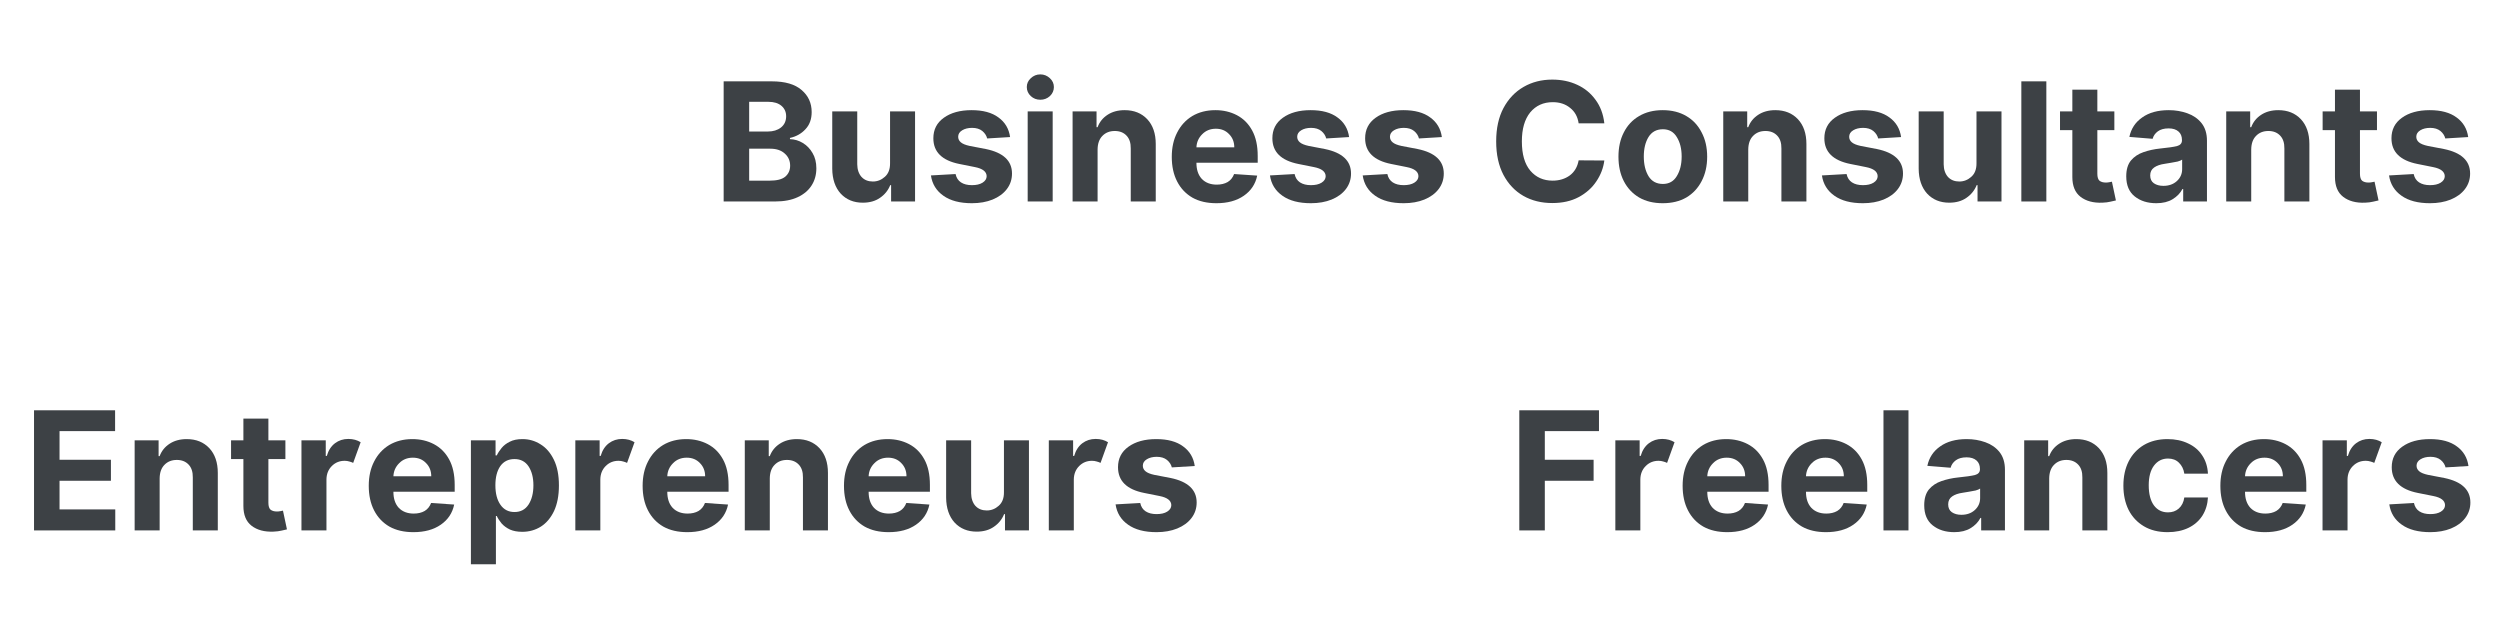 <svg xmlns="http://www.w3.org/2000/svg" xmlns:xlink="http://www.w3.org/1999/xlink" width="300" zoomAndPan="magnify" viewBox="0 0 224.88 56.25" height="75" preserveAspectRatio="xMidYMid meet" version="1.0"><defs><g/></defs><g fill="#3d4145" fill-opacity="1"><g transform="translate(2.098, 18.133)"><g/></g></g><g fill="#3d4145" fill-opacity="1"><g transform="translate(5.544, 18.133)"><g/></g></g><g fill="#3d4145" fill-opacity="1"><g transform="translate(8.99, 18.133)"><g/></g></g><g fill="#3d4145" fill-opacity="1"><g transform="translate(12.436, 18.133)"><g/></g></g><g fill="#3d4145" fill-opacity="1"><g transform="translate(15.882, 18.133)"><g/></g></g><g fill="#3d4145" fill-opacity="1"><g transform="translate(19.328, 18.133)"><g/></g></g><g fill="#3d4145" fill-opacity="1"><g transform="translate(22.774, 18.133)"><g/></g></g><g fill="#3d4145" fill-opacity="1"><g transform="translate(26.22, 18.133)"><g/></g></g><g fill="#3d4145" fill-opacity="1"><g transform="translate(29.666, 18.133)"><g/></g></g><g fill="#3d4145" fill-opacity="1"><g transform="translate(33.112, 18.133)"><g/></g></g><g fill="#3d4145" fill-opacity="1"><g transform="translate(36.557, 18.133)"><g/></g></g><g fill="#3d4145" fill-opacity="1"><g transform="translate(40.003, 18.133)"><g/></g></g><g fill="#3d4145" fill-opacity="1"><g transform="translate(43.449, 18.133)"><g/></g></g><g fill="#3d4145" fill-opacity="1"><g transform="translate(46.895, 18.133)"><g/></g></g><g fill="#3d4145" fill-opacity="1"><g transform="translate(50.341, 18.133)"><g/></g></g><g fill="#3d4145" fill-opacity="1"><g transform="translate(53.787, 18.133)"><g/></g></g><g fill="#3d4145" fill-opacity="1"><g transform="translate(57.233, 18.133)"><g/></g></g><g fill="#3d4145" fill-opacity="1"><g transform="translate(60.679, 18.133)"><g/></g></g><g fill="#3d4145" fill-opacity="1"><g transform="translate(64.131, 18.133)"><g><path d="M 0.938 0 L 0.938 -10.812 L 5.266 -10.812 C 6.461 -10.812 7.359 -10.551 7.953 -10.031 C 8.555 -9.52 8.859 -8.859 8.859 -8.047 C 8.859 -7.41 8.672 -6.895 8.297 -6.5 C 7.93 -6.102 7.469 -5.844 6.906 -5.719 L 6.906 -5.609 C 7.32 -5.598 7.707 -5.484 8.062 -5.266 C 8.426 -5.047 8.719 -4.742 8.938 -4.359 C 9.164 -3.984 9.281 -3.523 9.281 -2.984 C 9.281 -2.41 9.141 -1.898 8.859 -1.453 C 8.578 -1.004 8.16 -0.648 7.609 -0.391 C 7.055 -0.129 6.375 0 5.562 0 Z M 3.234 -1.875 L 5.094 -1.875 C 5.727 -1.875 6.191 -1.992 6.484 -2.234 C 6.773 -2.484 6.922 -2.812 6.922 -3.219 C 6.922 -3.664 6.758 -4.031 6.438 -4.312 C 6.125 -4.602 5.691 -4.75 5.141 -4.75 L 3.234 -4.75 Z M 3.234 -6.297 L 4.922 -6.297 C 5.391 -6.297 5.781 -6.414 6.094 -6.656 C 6.406 -6.906 6.562 -7.242 6.562 -7.672 C 6.562 -8.055 6.422 -8.367 6.141 -8.609 C 5.859 -8.848 5.469 -8.969 4.969 -8.969 L 3.234 -8.969 Z M 3.234 -6.297 "/></g></g></g><g fill="#3d4145" fill-opacity="1"><g transform="translate(73.951, 18.133)"><g><path d="M 6.094 -3.453 L 6.094 -8.109 L 8.344 -8.109 L 8.344 0 L 6.188 0 L 6.188 -1.469 L 6.109 -1.469 C 5.922 -1 5.613 -0.617 5.188 -0.328 C 4.77 -0.035 4.254 0.109 3.641 0.109 C 2.828 0.109 2.164 -0.16 1.656 -0.703 C 1.156 -1.254 0.898 -2.004 0.891 -2.953 L 0.891 -8.109 L 3.141 -8.109 L 3.141 -3.344 C 3.148 -2.863 3.281 -2.484 3.531 -2.203 C 3.789 -1.93 4.129 -1.797 4.547 -1.797 C 4.953 -1.797 5.312 -1.938 5.625 -2.219 C 5.945 -2.5 6.102 -2.91 6.094 -3.453 Z M 6.094 -3.453 "/></g></g></g><g fill="#3d4145" fill-opacity="1"><g transform="translate(83.192, 18.133)"><g><path d="M 7.656 -5.797 L 5.594 -5.672 C 5.531 -5.93 5.383 -6.156 5.156 -6.344 C 4.926 -6.531 4.617 -6.625 4.234 -6.625 C 3.879 -6.625 3.582 -6.551 3.344 -6.406 C 3.102 -6.258 2.984 -6.066 2.984 -5.828 C 2.984 -5.629 3.062 -5.461 3.219 -5.328 C 3.375 -5.191 3.641 -5.082 4.016 -5 L 5.484 -4.719 C 7.047 -4.395 7.828 -3.66 7.828 -2.516 C 7.828 -1.984 7.672 -1.516 7.359 -1.109 C 7.055 -0.711 6.629 -0.398 6.078 -0.172 C 5.535 0.047 4.914 0.156 4.219 0.156 C 3.145 0.156 2.289 -0.066 1.656 -0.516 C 1.02 -0.961 0.645 -1.57 0.531 -2.344 L 2.75 -2.469 C 2.82 -2.133 2.984 -1.883 3.234 -1.719 C 3.492 -1.551 3.82 -1.469 4.219 -1.469 C 4.613 -1.469 4.93 -1.539 5.172 -1.688 C 5.422 -1.844 5.547 -2.039 5.547 -2.281 C 5.535 -2.688 5.188 -2.957 4.5 -3.094 L 3.094 -3.375 C 1.531 -3.688 0.75 -4.457 0.75 -5.688 C 0.75 -6.469 1.062 -7.082 1.688 -7.531 C 2.32 -7.988 3.156 -8.219 4.188 -8.219 C 5.219 -8.219 6.023 -8 6.609 -7.562 C 7.203 -7.133 7.551 -6.547 7.656 -5.797 Z M 7.656 -5.797 "/></g></g></g><g fill="#3d4145" fill-opacity="1"><g transform="translate(91.54, 18.133)"><g><path d="M 0.891 0 L 0.891 -8.109 L 3.141 -8.109 L 3.141 0 Z M 2.031 -9.156 C 1.695 -9.156 1.41 -9.266 1.172 -9.484 C 0.93 -9.711 0.812 -9.984 0.812 -10.297 C 0.812 -10.609 0.93 -10.875 1.172 -11.094 C 1.41 -11.32 1.695 -11.438 2.031 -11.438 C 2.363 -11.438 2.648 -11.32 2.891 -11.094 C 3.129 -10.875 3.25 -10.609 3.25 -10.297 C 3.25 -9.984 3.129 -9.711 2.891 -9.484 C 2.648 -9.266 2.363 -9.156 2.031 -9.156 Z M 2.031 -9.156 "/></g></g></g><g fill="#3d4145" fill-opacity="1"><g transform="translate(95.582, 18.133)"><g><path d="M 3.141 -4.688 L 3.141 0 L 0.891 0 L 0.891 -8.109 L 3.047 -8.109 L 3.047 -6.688 L 3.141 -6.688 C 3.316 -7.156 3.613 -7.523 4.031 -7.797 C 4.457 -8.078 4.973 -8.219 5.578 -8.219 C 6.422 -8.219 7.098 -7.945 7.609 -7.406 C 8.117 -6.863 8.375 -6.117 8.375 -5.172 L 8.375 0 L 6.125 0 L 6.125 -4.766 C 6.133 -5.266 6.008 -5.648 5.75 -5.922 C 5.488 -6.203 5.133 -6.344 4.688 -6.344 C 4.227 -6.344 3.859 -6.195 3.578 -5.906 C 3.297 -5.625 3.148 -5.219 3.141 -4.688 Z M 3.141 -4.688 "/></g></g></g><g fill="#3d4145" fill-opacity="1"><g transform="translate(104.822, 18.133)"><g><path d="M 4.594 0.156 C 3.758 0.156 3.039 -0.008 2.438 -0.344 C 1.844 -0.688 1.383 -1.172 1.062 -1.797 C 0.738 -2.422 0.578 -3.16 0.578 -4.016 C 0.578 -4.848 0.738 -5.578 1.062 -6.203 C 1.383 -6.836 1.836 -7.332 2.422 -7.688 C 3.016 -8.039 3.707 -8.219 4.5 -8.219 C 5.219 -8.219 5.863 -8.066 6.438 -7.766 C 7.02 -7.461 7.477 -7.004 7.812 -6.391 C 8.145 -5.785 8.312 -5.02 8.312 -4.094 L 8.312 -3.484 L 2.797 -3.484 L 2.797 -3.469 C 2.797 -2.863 2.957 -2.383 3.281 -2.031 C 3.613 -1.688 4.062 -1.516 4.625 -1.516 C 5.008 -1.516 5.336 -1.594 5.609 -1.75 C 5.879 -1.914 6.07 -2.156 6.188 -2.469 L 8.266 -2.328 C 8.109 -1.566 7.707 -0.961 7.062 -0.516 C 6.414 -0.066 5.594 0.156 4.594 0.156 Z M 2.797 -4.875 L 6.203 -4.875 C 6.203 -5.352 6.047 -5.75 5.734 -6.062 C 5.43 -6.383 5.035 -6.547 4.547 -6.547 C 4.047 -6.547 3.633 -6.379 3.312 -6.047 C 2.988 -5.723 2.816 -5.332 2.797 -4.875 Z M 2.797 -4.875 "/></g></g></g><g fill="#3d4145" fill-opacity="1"><g transform="translate(113.704, 18.133)"><g><path d="M 7.656 -5.797 L 5.594 -5.672 C 5.531 -5.93 5.383 -6.156 5.156 -6.344 C 4.926 -6.531 4.617 -6.625 4.234 -6.625 C 3.879 -6.625 3.582 -6.551 3.344 -6.406 C 3.102 -6.258 2.984 -6.066 2.984 -5.828 C 2.984 -5.629 3.062 -5.461 3.219 -5.328 C 3.375 -5.191 3.641 -5.082 4.016 -5 L 5.484 -4.719 C 7.047 -4.395 7.828 -3.66 7.828 -2.516 C 7.828 -1.984 7.672 -1.516 7.359 -1.109 C 7.055 -0.711 6.629 -0.398 6.078 -0.172 C 5.535 0.047 4.914 0.156 4.219 0.156 C 3.145 0.156 2.289 -0.066 1.656 -0.516 C 1.02 -0.961 0.645 -1.57 0.531 -2.344 L 2.75 -2.469 C 2.82 -2.133 2.984 -1.883 3.234 -1.719 C 3.492 -1.551 3.82 -1.469 4.219 -1.469 C 4.613 -1.469 4.93 -1.539 5.172 -1.688 C 5.422 -1.844 5.547 -2.039 5.547 -2.281 C 5.535 -2.688 5.188 -2.957 4.5 -3.094 L 3.094 -3.375 C 1.531 -3.688 0.75 -4.457 0.75 -5.688 C 0.75 -6.469 1.062 -7.082 1.688 -7.531 C 2.32 -7.988 3.156 -8.219 4.188 -8.219 C 5.219 -8.219 6.023 -8 6.609 -7.562 C 7.203 -7.133 7.551 -6.547 7.656 -5.797 Z M 7.656 -5.797 "/></g></g></g><g fill="#3d4145" fill-opacity="1"><g transform="translate(122.052, 18.133)"><g><path d="M 7.656 -5.797 L 5.594 -5.672 C 5.531 -5.93 5.383 -6.156 5.156 -6.344 C 4.926 -6.531 4.617 -6.625 4.234 -6.625 C 3.879 -6.625 3.582 -6.551 3.344 -6.406 C 3.102 -6.258 2.984 -6.066 2.984 -5.828 C 2.984 -5.629 3.062 -5.461 3.219 -5.328 C 3.375 -5.191 3.641 -5.082 4.016 -5 L 5.484 -4.719 C 7.047 -4.395 7.828 -3.66 7.828 -2.516 C 7.828 -1.984 7.672 -1.516 7.359 -1.109 C 7.055 -0.711 6.629 -0.398 6.078 -0.172 C 5.535 0.047 4.914 0.156 4.219 0.156 C 3.145 0.156 2.289 -0.066 1.656 -0.516 C 1.02 -0.961 0.645 -1.57 0.531 -2.344 L 2.75 -2.469 C 2.82 -2.133 2.984 -1.883 3.234 -1.719 C 3.492 -1.551 3.82 -1.469 4.219 -1.469 C 4.613 -1.469 4.93 -1.539 5.172 -1.688 C 5.422 -1.844 5.547 -2.039 5.547 -2.281 C 5.535 -2.688 5.188 -2.957 4.5 -3.094 L 3.094 -3.375 C 1.531 -3.688 0.75 -4.457 0.75 -5.688 C 0.75 -6.469 1.062 -7.082 1.688 -7.531 C 2.32 -7.988 3.156 -8.219 4.188 -8.219 C 5.219 -8.219 6.023 -8 6.609 -7.562 C 7.203 -7.133 7.551 -6.547 7.656 -5.797 Z M 7.656 -5.797 "/></g></g></g><g fill="#3d4145" fill-opacity="1"><g transform="translate(130.4, 18.133)"><g/></g></g><g fill="#3d4145" fill-opacity="1"><g transform="translate(133.846, 18.133)"><g><path d="M 10.484 -7.031 L 8.172 -7.031 C 8.086 -7.625 7.832 -8.086 7.406 -8.422 C 6.988 -8.766 6.469 -8.938 5.844 -8.938 C 5 -8.938 4.32 -8.629 3.812 -8.016 C 3.312 -7.398 3.062 -6.531 3.062 -5.406 C 3.062 -4.25 3.316 -3.367 3.828 -2.766 C 4.336 -2.172 5.004 -1.875 5.828 -1.875 C 6.43 -1.875 6.945 -2.031 7.375 -2.344 C 7.801 -2.664 8.066 -3.117 8.172 -3.703 L 10.484 -3.688 C 10.398 -3.02 10.16 -2.395 9.766 -1.812 C 9.379 -1.227 8.848 -0.754 8.172 -0.391 C 7.504 -0.035 6.711 0.141 5.797 0.141 C 4.828 0.141 3.961 -0.07 3.203 -0.5 C 2.441 -0.938 1.844 -1.566 1.406 -2.391 C 0.969 -3.223 0.75 -4.227 0.75 -5.406 C 0.75 -6.582 0.969 -7.582 1.406 -8.406 C 1.852 -9.238 2.457 -9.875 3.219 -10.312 C 3.977 -10.75 4.836 -10.969 5.797 -10.969 C 6.629 -10.969 7.379 -10.812 8.047 -10.5 C 8.711 -10.195 9.258 -9.75 9.688 -9.156 C 10.125 -8.57 10.391 -7.863 10.484 -7.031 Z M 10.484 -7.031 "/></g></g></g><g fill="#3d4145" fill-opacity="1"><g transform="translate(145.023, 18.133)"><g><path d="M 4.562 0.156 C 3.738 0.156 3.031 -0.016 2.438 -0.359 C 1.844 -0.711 1.383 -1.203 1.062 -1.828 C 0.738 -2.461 0.578 -3.195 0.578 -4.031 C 0.578 -4.863 0.738 -5.594 1.062 -6.219 C 1.383 -6.852 1.844 -7.344 2.438 -7.688 C 3.031 -8.039 3.738 -8.219 4.562 -8.219 C 5.383 -8.219 6.094 -8.039 6.688 -7.688 C 7.281 -7.344 7.738 -6.852 8.062 -6.219 C 8.395 -5.594 8.562 -4.863 8.562 -4.031 C 8.562 -3.195 8.395 -2.461 8.062 -1.828 C 7.738 -1.203 7.281 -0.711 6.688 -0.359 C 6.094 -0.016 5.383 0.156 4.562 0.156 Z M 4.578 -1.578 C 5.129 -1.578 5.547 -1.812 5.828 -2.281 C 6.117 -2.75 6.266 -3.336 6.266 -4.047 C 6.266 -4.754 6.117 -5.336 5.828 -5.797 C 5.547 -6.266 5.129 -6.5 4.578 -6.5 C 4.004 -6.5 3.57 -6.266 3.281 -5.797 C 3 -5.336 2.859 -4.754 2.859 -4.047 C 2.859 -3.336 3 -2.75 3.281 -2.281 C 3.57 -1.812 4.004 -1.578 4.578 -1.578 Z M 4.578 -1.578 "/></g></g></g><g fill="#3d4145" fill-opacity="1"><g transform="translate(154.142, 18.133)"><g><path d="M 3.141 -4.688 L 3.141 0 L 0.891 0 L 0.891 -8.109 L 3.047 -8.109 L 3.047 -6.688 L 3.141 -6.688 C 3.316 -7.156 3.613 -7.523 4.031 -7.797 C 4.457 -8.078 4.973 -8.219 5.578 -8.219 C 6.422 -8.219 7.098 -7.945 7.609 -7.406 C 8.117 -6.863 8.375 -6.117 8.375 -5.172 L 8.375 0 L 6.125 0 L 6.125 -4.766 C 6.133 -5.266 6.008 -5.648 5.75 -5.922 C 5.488 -6.203 5.133 -6.344 4.688 -6.344 C 4.227 -6.344 3.859 -6.195 3.578 -5.906 C 3.297 -5.625 3.148 -5.219 3.141 -4.688 Z M 3.141 -4.688 "/></g></g></g><g fill="#3d4145" fill-opacity="1"><g transform="translate(163.382, 18.133)"><g><path d="M 7.656 -5.797 L 5.594 -5.672 C 5.531 -5.93 5.383 -6.156 5.156 -6.344 C 4.926 -6.531 4.617 -6.625 4.234 -6.625 C 3.879 -6.625 3.582 -6.551 3.344 -6.406 C 3.102 -6.258 2.984 -6.066 2.984 -5.828 C 2.984 -5.629 3.062 -5.461 3.219 -5.328 C 3.375 -5.191 3.641 -5.082 4.016 -5 L 5.484 -4.719 C 7.047 -4.395 7.828 -3.66 7.828 -2.516 C 7.828 -1.984 7.672 -1.516 7.359 -1.109 C 7.055 -0.711 6.629 -0.398 6.078 -0.172 C 5.535 0.047 4.914 0.156 4.219 0.156 C 3.145 0.156 2.289 -0.066 1.656 -0.516 C 1.02 -0.961 0.645 -1.57 0.531 -2.344 L 2.75 -2.469 C 2.82 -2.133 2.984 -1.883 3.234 -1.719 C 3.492 -1.551 3.82 -1.469 4.219 -1.469 C 4.613 -1.469 4.93 -1.539 5.172 -1.688 C 5.422 -1.844 5.547 -2.039 5.547 -2.281 C 5.535 -2.688 5.188 -2.957 4.5 -3.094 L 3.094 -3.375 C 1.531 -3.688 0.75 -4.457 0.75 -5.688 C 0.75 -6.469 1.062 -7.082 1.688 -7.531 C 2.32 -7.988 3.156 -8.219 4.188 -8.219 C 5.219 -8.219 6.023 -8 6.609 -7.562 C 7.203 -7.133 7.551 -6.547 7.656 -5.797 Z M 7.656 -5.797 "/></g></g></g><g fill="#3d4145" fill-opacity="1"><g transform="translate(171.73, 18.133)"><g><path d="M 6.094 -3.453 L 6.094 -8.109 L 8.344 -8.109 L 8.344 0 L 6.188 0 L 6.188 -1.469 L 6.109 -1.469 C 5.922 -1 5.613 -0.617 5.188 -0.328 C 4.77 -0.035 4.254 0.109 3.641 0.109 C 2.828 0.109 2.164 -0.16 1.656 -0.703 C 1.156 -1.254 0.898 -2.004 0.891 -2.953 L 0.891 -8.109 L 3.141 -8.109 L 3.141 -3.344 C 3.148 -2.863 3.281 -2.484 3.531 -2.203 C 3.789 -1.93 4.129 -1.797 4.547 -1.797 C 4.953 -1.797 5.312 -1.938 5.625 -2.219 C 5.945 -2.5 6.102 -2.91 6.094 -3.453 Z M 6.094 -3.453 "/></g></g></g><g fill="#3d4145" fill-opacity="1"><g transform="translate(180.97, 18.133)"><g><path d="M 3.141 -10.812 L 3.141 0 L 0.891 0 L 0.891 -10.812 Z M 3.141 -10.812 "/></g></g></g><g fill="#3d4145" fill-opacity="1"><g transform="translate(185.013, 18.133)"><g><path d="M 5.219 -8.109 L 5.219 -6.422 L 3.688 -6.422 L 3.688 -2.5 C 3.688 -2.188 3.754 -1.973 3.891 -1.859 C 4.035 -1.754 4.223 -1.703 4.453 -1.703 C 4.555 -1.703 4.66 -1.711 4.766 -1.734 C 4.867 -1.754 4.945 -1.77 5 -1.781 L 5.359 -0.094 C 5.242 -0.062 5.082 -0.023 4.875 0.016 C 4.676 0.066 4.43 0.098 4.141 0.109 C 3.328 0.141 2.672 -0.035 2.172 -0.422 C 1.68 -0.805 1.438 -1.398 1.438 -2.203 L 1.438 -6.422 L 0.328 -6.422 L 0.328 -8.109 L 1.438 -8.109 L 1.438 -10.062 L 3.688 -10.062 L 3.688 -8.109 Z M 5.219 -8.109 "/></g></g></g><g fill="#3d4145" fill-opacity="1"><g transform="translate(190.786, 18.133)"><g><path d="M 3.219 0.156 C 2.438 0.156 1.789 -0.047 1.281 -0.453 C 0.77 -0.859 0.516 -1.461 0.516 -2.266 C 0.516 -2.867 0.656 -3.344 0.938 -3.688 C 1.227 -4.031 1.602 -4.281 2.062 -4.438 C 2.531 -4.602 3.031 -4.711 3.562 -4.766 C 4.27 -4.836 4.773 -4.91 5.078 -4.984 C 5.379 -5.066 5.531 -5.238 5.531 -5.5 L 5.531 -5.531 C 5.531 -5.863 5.426 -6.117 5.219 -6.297 C 5.008 -6.484 4.711 -6.578 4.328 -6.578 C 3.922 -6.578 3.598 -6.488 3.359 -6.312 C 3.117 -6.133 2.961 -5.91 2.891 -5.641 L 0.797 -5.812 C 0.953 -6.551 1.336 -7.133 1.953 -7.562 C 2.566 -8 3.363 -8.219 4.344 -8.219 C 4.938 -8.219 5.492 -8.125 6.016 -7.938 C 6.547 -7.75 6.973 -7.453 7.297 -7.047 C 7.617 -6.641 7.781 -6.113 7.781 -5.469 L 7.781 0 L 5.641 0 L 5.641 -1.125 L 5.578 -1.125 C 5.379 -0.75 5.082 -0.441 4.688 -0.203 C 4.301 0.035 3.812 0.156 3.219 0.156 Z M 3.859 -1.406 C 4.348 -1.406 4.75 -1.547 5.062 -1.828 C 5.383 -2.117 5.547 -2.477 5.547 -2.906 L 5.547 -3.766 C 5.461 -3.703 5.328 -3.645 5.141 -3.594 C 4.953 -3.551 4.754 -3.516 4.547 -3.484 C 4.336 -3.453 4.148 -3.422 3.984 -3.391 C 3.586 -3.336 3.27 -3.227 3.031 -3.062 C 2.789 -2.895 2.672 -2.656 2.672 -2.344 C 2.672 -2.031 2.781 -1.797 3 -1.641 C 3.227 -1.484 3.516 -1.406 3.859 -1.406 Z M 3.859 -1.406 "/></g></g></g><g fill="#3d4145" fill-opacity="1"><g transform="translate(199.409, 18.133)"><g><path d="M 3.141 -4.688 L 3.141 0 L 0.891 0 L 0.891 -8.109 L 3.047 -8.109 L 3.047 -6.688 L 3.141 -6.688 C 3.316 -7.156 3.613 -7.523 4.031 -7.797 C 4.457 -8.078 4.973 -8.219 5.578 -8.219 C 6.422 -8.219 7.098 -7.945 7.609 -7.406 C 8.117 -6.863 8.375 -6.117 8.375 -5.172 L 8.375 0 L 6.125 0 L 6.125 -4.766 C 6.133 -5.266 6.008 -5.648 5.75 -5.922 C 5.488 -6.203 5.133 -6.344 4.688 -6.344 C 4.227 -6.344 3.859 -6.195 3.578 -5.906 C 3.297 -5.625 3.148 -5.219 3.141 -4.688 Z M 3.141 -4.688 "/></g></g></g><g fill="#3d4145" fill-opacity="1"><g transform="translate(208.649, 18.133)"><g><path d="M 5.219 -8.109 L 5.219 -6.422 L 3.688 -6.422 L 3.688 -2.5 C 3.688 -2.188 3.754 -1.973 3.891 -1.859 C 4.035 -1.754 4.223 -1.703 4.453 -1.703 C 4.555 -1.703 4.66 -1.711 4.766 -1.734 C 4.867 -1.754 4.945 -1.77 5 -1.781 L 5.359 -0.094 C 5.242 -0.062 5.082 -0.023 4.875 0.016 C 4.676 0.066 4.43 0.098 4.141 0.109 C 3.328 0.141 2.672 -0.035 2.172 -0.422 C 1.68 -0.805 1.438 -1.398 1.438 -2.203 L 1.438 -6.422 L 0.328 -6.422 L 0.328 -8.109 L 1.438 -8.109 L 1.438 -10.062 L 3.688 -10.062 L 3.688 -8.109 Z M 5.219 -8.109 "/></g></g></g><g fill="#3d4145" fill-opacity="1"><g transform="translate(214.422, 18.133)"><g><path d="M 7.656 -5.797 L 5.594 -5.672 C 5.531 -5.93 5.383 -6.156 5.156 -6.344 C 4.926 -6.531 4.617 -6.625 4.234 -6.625 C 3.879 -6.625 3.582 -6.551 3.344 -6.406 C 3.102 -6.258 2.984 -6.066 2.984 -5.828 C 2.984 -5.629 3.062 -5.461 3.219 -5.328 C 3.375 -5.191 3.641 -5.082 4.016 -5 L 5.484 -4.719 C 7.047 -4.395 7.828 -3.66 7.828 -2.516 C 7.828 -1.984 7.672 -1.516 7.359 -1.109 C 7.055 -0.711 6.629 -0.398 6.078 -0.172 C 5.535 0.047 4.914 0.156 4.219 0.156 C 3.145 0.156 2.289 -0.066 1.656 -0.516 C 1.02 -0.961 0.645 -1.57 0.531 -2.344 L 2.75 -2.469 C 2.82 -2.133 2.984 -1.883 3.234 -1.719 C 3.492 -1.551 3.82 -1.469 4.219 -1.469 C 4.613 -1.469 4.93 -1.539 5.172 -1.688 C 5.422 -1.844 5.547 -2.039 5.547 -2.281 C 5.535 -2.688 5.188 -2.957 4.5 -3.094 L 3.094 -3.375 C 1.531 -3.688 0.75 -4.457 0.75 -5.688 C 0.75 -6.469 1.062 -7.082 1.688 -7.531 C 2.32 -7.988 3.156 -8.219 4.188 -8.219 C 5.219 -8.219 6.023 -8 6.609 -7.562 C 7.203 -7.133 7.551 -6.547 7.656 -5.797 Z M 7.656 -5.797 "/></g></g></g><g fill="#3d4145" fill-opacity="1"><g transform="translate(222.773, 18.133)"><g/></g></g><g fill="#3d4145" fill-opacity="1"><g transform="translate(2.064, 47.738)"><g><path d="M 0.938 0 L 0.938 -10.812 L 8.234 -10.812 L 8.234 -8.938 L 3.234 -8.938 L 3.234 -6.359 L 7.859 -6.359 L 7.859 -4.469 L 3.234 -4.469 L 3.234 -1.891 L 8.25 -1.891 L 8.25 0 Z M 0.938 0 "/></g></g></g><g fill="#3d4145" fill-opacity="1"><g transform="translate(11.167, 47.738)"><g><path d="M 3.141 -4.688 L 3.141 0 L 0.891 0 L 0.891 -8.109 L 3.047 -8.109 L 3.047 -6.688 L 3.141 -6.688 C 3.316 -7.156 3.613 -7.523 4.031 -7.797 C 4.457 -8.078 4.973 -8.219 5.578 -8.219 C 6.422 -8.219 7.098 -7.945 7.609 -7.406 C 8.117 -6.863 8.375 -6.117 8.375 -5.172 L 8.375 0 L 6.125 0 L 6.125 -4.766 C 6.133 -5.266 6.008 -5.648 5.75 -5.922 C 5.488 -6.203 5.133 -6.344 4.688 -6.344 C 4.227 -6.344 3.859 -6.195 3.578 -5.906 C 3.297 -5.625 3.148 -5.219 3.141 -4.688 Z M 3.141 -4.688 "/></g></g></g><g fill="#3d4145" fill-opacity="1"><g transform="translate(20.407, 47.738)"><g><path d="M 5.219 -8.109 L 5.219 -6.422 L 3.688 -6.422 L 3.688 -2.5 C 3.688 -2.188 3.754 -1.973 3.891 -1.859 C 4.035 -1.754 4.223 -1.703 4.453 -1.703 C 4.555 -1.703 4.66 -1.711 4.766 -1.734 C 4.867 -1.754 4.945 -1.77 5 -1.781 L 5.359 -0.094 C 5.242 -0.062 5.082 -0.023 4.875 0.016 C 4.676 0.066 4.43 0.098 4.141 0.109 C 3.328 0.141 2.672 -0.035 2.172 -0.422 C 1.68 -0.805 1.438 -1.398 1.438 -2.203 L 1.438 -6.422 L 0.328 -6.422 L 0.328 -8.109 L 1.438 -8.109 L 1.438 -10.062 L 3.688 -10.062 L 3.688 -8.109 Z M 5.219 -8.109 "/></g></g></g><g fill="#3d4145" fill-opacity="1"><g transform="translate(26.18, 47.738)"><g><path d="M 0.891 0 L 0.891 -8.109 L 3.078 -8.109 L 3.078 -6.703 L 3.172 -6.703 C 3.316 -7.203 3.562 -7.582 3.906 -7.844 C 4.25 -8.102 4.648 -8.234 5.109 -8.234 C 5.328 -8.234 5.531 -8.207 5.719 -8.156 C 5.906 -8.102 6.07 -8.031 6.219 -7.938 L 5.547 -6.078 C 5.441 -6.129 5.328 -6.172 5.203 -6.203 C 5.078 -6.242 4.938 -6.266 4.781 -6.266 C 4.32 -6.266 3.938 -6.109 3.625 -5.797 C 3.312 -5.484 3.148 -5.082 3.141 -4.594 L 3.141 0 Z M 0.891 0 "/></g></g></g><g fill="#3d4145" fill-opacity="1"><g transform="translate(32.55, 47.738)"><g><path d="M 4.594 0.156 C 3.758 0.156 3.039 -0.008 2.438 -0.344 C 1.844 -0.688 1.383 -1.172 1.062 -1.797 C 0.738 -2.422 0.578 -3.16 0.578 -4.016 C 0.578 -4.848 0.738 -5.578 1.062 -6.203 C 1.383 -6.836 1.836 -7.332 2.422 -7.688 C 3.016 -8.039 3.707 -8.219 4.5 -8.219 C 5.219 -8.219 5.863 -8.066 6.438 -7.766 C 7.02 -7.461 7.477 -7.004 7.812 -6.391 C 8.145 -5.785 8.312 -5.02 8.312 -4.094 L 8.312 -3.484 L 2.797 -3.484 L 2.797 -3.469 C 2.797 -2.863 2.957 -2.383 3.281 -2.031 C 3.613 -1.688 4.062 -1.516 4.625 -1.516 C 5.008 -1.516 5.336 -1.594 5.609 -1.75 C 5.879 -1.914 6.07 -2.156 6.188 -2.469 L 8.266 -2.328 C 8.109 -1.566 7.707 -0.961 7.062 -0.516 C 6.414 -0.066 5.594 0.156 4.594 0.156 Z M 2.797 -4.875 L 6.203 -4.875 C 6.203 -5.352 6.047 -5.75 5.734 -6.062 C 5.43 -6.383 5.035 -6.547 4.547 -6.547 C 4.047 -6.547 3.633 -6.379 3.312 -6.047 C 2.988 -5.723 2.816 -5.332 2.797 -4.875 Z M 2.797 -4.875 "/></g></g></g><g fill="#3d4145" fill-opacity="1"><g transform="translate(41.431, 47.738)"><g><path d="M 0.891 3.047 L 0.891 -8.109 L 3.109 -8.109 L 3.109 -6.75 L 3.219 -6.75 C 3.32 -6.969 3.469 -7.191 3.656 -7.422 C 3.844 -7.648 4.086 -7.836 4.391 -7.984 C 4.691 -8.141 5.07 -8.219 5.531 -8.219 C 6.125 -8.219 6.664 -8.062 7.156 -7.75 C 7.656 -7.445 8.055 -6.984 8.359 -6.359 C 8.66 -5.742 8.812 -4.973 8.812 -4.047 C 8.812 -3.141 8.664 -2.375 8.375 -1.75 C 8.082 -1.133 7.688 -0.664 7.188 -0.344 C 6.688 -0.031 6.129 0.125 5.516 0.125 C 5.078 0.125 4.707 0.055 4.406 -0.078 C 4.102 -0.223 3.852 -0.406 3.656 -0.625 C 3.469 -0.852 3.32 -1.078 3.219 -1.297 L 3.141 -1.297 L 3.141 3.047 Z M 3.094 -4.062 C 3.094 -3.332 3.242 -2.75 3.547 -2.312 C 3.848 -1.875 4.27 -1.656 4.812 -1.656 C 5.363 -1.656 5.785 -1.879 6.078 -2.328 C 6.367 -2.773 6.516 -3.352 6.516 -4.062 C 6.516 -4.758 6.367 -5.328 6.078 -5.766 C 5.785 -6.203 5.363 -6.422 4.812 -6.422 C 4.258 -6.422 3.832 -6.207 3.531 -5.781 C 3.238 -5.352 3.094 -4.781 3.094 -4.062 Z M 3.094 -4.062 "/></g></g></g><g fill="#3d4145" fill-opacity="1"><g transform="translate(50.829, 47.738)"><g><path d="M 0.891 0 L 0.891 -8.109 L 3.078 -8.109 L 3.078 -6.703 L 3.172 -6.703 C 3.316 -7.203 3.562 -7.582 3.906 -7.844 C 4.25 -8.102 4.648 -8.234 5.109 -8.234 C 5.328 -8.234 5.531 -8.207 5.719 -8.156 C 5.906 -8.102 6.07 -8.031 6.219 -7.938 L 5.547 -6.078 C 5.441 -6.129 5.328 -6.172 5.203 -6.203 C 5.078 -6.242 4.938 -6.266 4.781 -6.266 C 4.32 -6.266 3.938 -6.109 3.625 -5.797 C 3.312 -5.484 3.148 -5.082 3.141 -4.594 L 3.141 0 Z M 0.891 0 "/></g></g></g><g fill="#3d4145" fill-opacity="1"><g transform="translate(57.199, 47.738)"><g><path d="M 4.594 0.156 C 3.758 0.156 3.039 -0.008 2.438 -0.344 C 1.844 -0.688 1.383 -1.172 1.062 -1.797 C 0.738 -2.422 0.578 -3.16 0.578 -4.016 C 0.578 -4.848 0.738 -5.578 1.062 -6.203 C 1.383 -6.836 1.836 -7.332 2.422 -7.688 C 3.016 -8.039 3.707 -8.219 4.5 -8.219 C 5.219 -8.219 5.863 -8.066 6.438 -7.766 C 7.02 -7.461 7.477 -7.004 7.812 -6.391 C 8.145 -5.785 8.312 -5.02 8.312 -4.094 L 8.312 -3.484 L 2.797 -3.484 L 2.797 -3.469 C 2.797 -2.863 2.957 -2.383 3.281 -2.031 C 3.613 -1.688 4.062 -1.516 4.625 -1.516 C 5.008 -1.516 5.336 -1.594 5.609 -1.75 C 5.879 -1.914 6.07 -2.156 6.188 -2.469 L 8.266 -2.328 C 8.109 -1.566 7.707 -0.961 7.062 -0.516 C 6.414 -0.066 5.594 0.156 4.594 0.156 Z M 2.797 -4.875 L 6.203 -4.875 C 6.203 -5.352 6.047 -5.75 5.734 -6.062 C 5.43 -6.383 5.035 -6.547 4.547 -6.547 C 4.047 -6.547 3.633 -6.379 3.312 -6.047 C 2.988 -5.723 2.816 -5.332 2.797 -4.875 Z M 2.797 -4.875 "/></g></g></g><g fill="#3d4145" fill-opacity="1"><g transform="translate(66.08, 47.738)"><g><path d="M 3.141 -4.688 L 3.141 0 L 0.891 0 L 0.891 -8.109 L 3.047 -8.109 L 3.047 -6.688 L 3.141 -6.688 C 3.316 -7.156 3.613 -7.523 4.031 -7.797 C 4.457 -8.078 4.973 -8.219 5.578 -8.219 C 6.422 -8.219 7.098 -7.945 7.609 -7.406 C 8.117 -6.863 8.375 -6.117 8.375 -5.172 L 8.375 0 L 6.125 0 L 6.125 -4.766 C 6.133 -5.266 6.008 -5.648 5.75 -5.922 C 5.488 -6.203 5.133 -6.344 4.688 -6.344 C 4.227 -6.344 3.859 -6.195 3.578 -5.906 C 3.297 -5.625 3.148 -5.219 3.141 -4.688 Z M 3.141 -4.688 "/></g></g></g><g fill="#3d4145" fill-opacity="1"><g transform="translate(75.32, 47.738)"><g><path d="M 4.594 0.156 C 3.758 0.156 3.039 -0.008 2.438 -0.344 C 1.844 -0.688 1.383 -1.172 1.062 -1.797 C 0.738 -2.422 0.578 -3.16 0.578 -4.016 C 0.578 -4.848 0.738 -5.578 1.062 -6.203 C 1.383 -6.836 1.836 -7.332 2.422 -7.688 C 3.016 -8.039 3.707 -8.219 4.5 -8.219 C 5.219 -8.219 5.863 -8.066 6.438 -7.766 C 7.02 -7.461 7.477 -7.004 7.812 -6.391 C 8.145 -5.785 8.312 -5.02 8.312 -4.094 L 8.312 -3.484 L 2.797 -3.484 L 2.797 -3.469 C 2.797 -2.863 2.957 -2.383 3.281 -2.031 C 3.613 -1.688 4.062 -1.516 4.625 -1.516 C 5.008 -1.516 5.336 -1.594 5.609 -1.75 C 5.879 -1.914 6.07 -2.156 6.188 -2.469 L 8.266 -2.328 C 8.109 -1.566 7.707 -0.961 7.062 -0.516 C 6.414 -0.066 5.594 0.156 4.594 0.156 Z M 2.797 -4.875 L 6.203 -4.875 C 6.203 -5.352 6.047 -5.75 5.734 -6.062 C 5.43 -6.383 5.035 -6.547 4.547 -6.547 C 4.047 -6.547 3.633 -6.379 3.312 -6.047 C 2.988 -5.723 2.816 -5.332 2.797 -4.875 Z M 2.797 -4.875 "/></g></g></g><g fill="#3d4145" fill-opacity="1"><g transform="translate(84.201, 47.738)"><g><path d="M 6.094 -3.453 L 6.094 -8.109 L 8.344 -8.109 L 8.344 0 L 6.188 0 L 6.188 -1.469 L 6.109 -1.469 C 5.922 -1 5.613 -0.617 5.188 -0.328 C 4.77 -0.035 4.254 0.109 3.641 0.109 C 2.828 0.109 2.164 -0.16 1.656 -0.703 C 1.156 -1.254 0.898 -2.004 0.891 -2.953 L 0.891 -8.109 L 3.141 -8.109 L 3.141 -3.344 C 3.148 -2.863 3.281 -2.484 3.531 -2.203 C 3.789 -1.93 4.129 -1.797 4.547 -1.797 C 4.953 -1.797 5.312 -1.938 5.625 -2.219 C 5.945 -2.5 6.102 -2.91 6.094 -3.453 Z M 6.094 -3.453 "/></g></g></g><g fill="#3d4145" fill-opacity="1"><g transform="translate(93.442, 47.738)"><g><path d="M 0.891 0 L 0.891 -8.109 L 3.078 -8.109 L 3.078 -6.703 L 3.172 -6.703 C 3.316 -7.203 3.562 -7.582 3.906 -7.844 C 4.25 -8.102 4.648 -8.234 5.109 -8.234 C 5.328 -8.234 5.531 -8.207 5.719 -8.156 C 5.906 -8.102 6.07 -8.031 6.219 -7.938 L 5.547 -6.078 C 5.441 -6.129 5.328 -6.172 5.203 -6.203 C 5.078 -6.242 4.938 -6.266 4.781 -6.266 C 4.32 -6.266 3.938 -6.109 3.625 -5.797 C 3.312 -5.484 3.148 -5.082 3.141 -4.594 L 3.141 0 Z M 0.891 0 "/></g></g></g><g fill="#3d4145" fill-opacity="1"><g transform="translate(99.811, 47.738)"><g><path d="M 7.656 -5.797 L 5.594 -5.672 C 5.531 -5.93 5.383 -6.156 5.156 -6.344 C 4.926 -6.531 4.617 -6.625 4.234 -6.625 C 3.879 -6.625 3.582 -6.551 3.344 -6.406 C 3.102 -6.258 2.984 -6.066 2.984 -5.828 C 2.984 -5.629 3.062 -5.461 3.219 -5.328 C 3.375 -5.191 3.641 -5.082 4.016 -5 L 5.484 -4.719 C 7.047 -4.395 7.828 -3.66 7.828 -2.516 C 7.828 -1.984 7.672 -1.516 7.359 -1.109 C 7.055 -0.711 6.629 -0.398 6.078 -0.172 C 5.535 0.047 4.914 0.156 4.219 0.156 C 3.145 0.156 2.289 -0.066 1.656 -0.516 C 1.02 -0.961 0.645 -1.57 0.531 -2.344 L 2.75 -2.469 C 2.82 -2.133 2.984 -1.883 3.234 -1.719 C 3.492 -1.551 3.82 -1.469 4.219 -1.469 C 4.613 -1.469 4.93 -1.539 5.172 -1.688 C 5.422 -1.844 5.547 -2.039 5.547 -2.281 C 5.535 -2.688 5.188 -2.957 4.5 -3.094 L 3.094 -3.375 C 1.531 -3.688 0.75 -4.457 0.75 -5.688 C 0.75 -6.469 1.062 -7.082 1.688 -7.531 C 2.32 -7.988 3.156 -8.219 4.188 -8.219 C 5.219 -8.219 6.023 -8 6.609 -7.562 C 7.203 -7.133 7.551 -6.547 7.656 -5.797 Z M 7.656 -5.797 "/></g></g></g><g fill="#3d4145" fill-opacity="1"><g transform="translate(108.169, 47.738)"><g/></g></g><g fill="#3d4145" fill-opacity="1"><g transform="translate(111.615, 47.738)"><g/></g></g><g fill="#3d4145" fill-opacity="1"><g transform="translate(115.061, 47.738)"><g/></g></g><g fill="#3d4145" fill-opacity="1"><g transform="translate(118.506, 47.738)"><g/></g></g><g fill="#3d4145" fill-opacity="1"><g transform="translate(121.952, 47.738)"><g/></g></g><g fill="#3d4145" fill-opacity="1"><g transform="translate(125.398, 47.738)"><g/></g></g><g fill="#3d4145" fill-opacity="1"><g transform="translate(128.844, 47.738)"><g/></g></g><g fill="#3d4145" fill-opacity="1"><g transform="translate(132.29, 47.738)"><g/></g></g><g fill="#3d4145" fill-opacity="1"><g transform="translate(135.739, 47.738)"><g><path d="M 0.938 0 L 0.938 -10.812 L 8.109 -10.812 L 8.109 -8.938 L 3.234 -8.938 L 3.234 -6.359 L 7.625 -6.359 L 7.625 -4.469 L 3.234 -4.469 L 3.234 0 Z M 0.938 0 "/></g></g></g><g fill="#3d4145" fill-opacity="1"><g transform="translate(144.43, 47.738)"><g><path d="M 0.891 0 L 0.891 -8.109 L 3.078 -8.109 L 3.078 -6.703 L 3.172 -6.703 C 3.316 -7.203 3.562 -7.582 3.906 -7.844 C 4.25 -8.102 4.648 -8.234 5.109 -8.234 C 5.328 -8.234 5.531 -8.207 5.719 -8.156 C 5.906 -8.102 6.07 -8.031 6.219 -7.938 L 5.547 -6.078 C 5.441 -6.129 5.328 -6.172 5.203 -6.203 C 5.078 -6.242 4.938 -6.266 4.781 -6.266 C 4.32 -6.266 3.938 -6.109 3.625 -5.797 C 3.312 -5.484 3.148 -5.082 3.141 -4.594 L 3.141 0 Z M 0.891 0 "/></g></g></g><g fill="#3d4145" fill-opacity="1"><g transform="translate(150.799, 47.738)"><g><path d="M 4.594 0.156 C 3.758 0.156 3.039 -0.008 2.438 -0.344 C 1.844 -0.688 1.383 -1.172 1.062 -1.797 C 0.738 -2.422 0.578 -3.16 0.578 -4.016 C 0.578 -4.848 0.738 -5.578 1.062 -6.203 C 1.383 -6.836 1.836 -7.332 2.422 -7.688 C 3.016 -8.039 3.707 -8.219 4.5 -8.219 C 5.219 -8.219 5.863 -8.066 6.438 -7.766 C 7.02 -7.461 7.477 -7.004 7.812 -6.391 C 8.145 -5.785 8.312 -5.02 8.312 -4.094 L 8.312 -3.484 L 2.797 -3.484 L 2.797 -3.469 C 2.797 -2.863 2.957 -2.383 3.281 -2.031 C 3.613 -1.688 4.062 -1.516 4.625 -1.516 C 5.008 -1.516 5.336 -1.594 5.609 -1.75 C 5.879 -1.914 6.07 -2.156 6.188 -2.469 L 8.266 -2.328 C 8.109 -1.566 7.707 -0.961 7.062 -0.516 C 6.414 -0.066 5.594 0.156 4.594 0.156 Z M 2.797 -4.875 L 6.203 -4.875 C 6.203 -5.352 6.047 -5.75 5.734 -6.062 C 5.43 -6.383 5.035 -6.547 4.547 -6.547 C 4.047 -6.547 3.633 -6.379 3.312 -6.047 C 2.988 -5.723 2.816 -5.332 2.797 -4.875 Z M 2.797 -4.875 "/></g></g></g><g fill="#3d4145" fill-opacity="1"><g transform="translate(159.681, 47.738)"><g><path d="M 4.594 0.156 C 3.758 0.156 3.039 -0.008 2.438 -0.344 C 1.844 -0.688 1.383 -1.172 1.062 -1.797 C 0.738 -2.422 0.578 -3.16 0.578 -4.016 C 0.578 -4.848 0.738 -5.578 1.062 -6.203 C 1.383 -6.836 1.836 -7.332 2.422 -7.688 C 3.016 -8.039 3.707 -8.219 4.5 -8.219 C 5.219 -8.219 5.863 -8.066 6.438 -7.766 C 7.02 -7.461 7.477 -7.004 7.812 -6.391 C 8.145 -5.785 8.312 -5.02 8.312 -4.094 L 8.312 -3.484 L 2.797 -3.484 L 2.797 -3.469 C 2.797 -2.863 2.957 -2.383 3.281 -2.031 C 3.613 -1.688 4.062 -1.516 4.625 -1.516 C 5.008 -1.516 5.336 -1.594 5.609 -1.75 C 5.879 -1.914 6.07 -2.156 6.188 -2.469 L 8.266 -2.328 C 8.109 -1.566 7.707 -0.961 7.062 -0.516 C 6.414 -0.066 5.594 0.156 4.594 0.156 Z M 2.797 -4.875 L 6.203 -4.875 C 6.203 -5.352 6.047 -5.75 5.734 -6.062 C 5.43 -6.383 5.035 -6.547 4.547 -6.547 C 4.047 -6.547 3.633 -6.379 3.312 -6.047 C 2.988 -5.723 2.816 -5.332 2.797 -4.875 Z M 2.797 -4.875 "/></g></g></g><g fill="#3d4145" fill-opacity="1"><g transform="translate(168.562, 47.738)"><g><path d="M 3.141 -10.812 L 3.141 0 L 0.891 0 L 0.891 -10.812 Z M 3.141 -10.812 "/></g></g></g><g fill="#3d4145" fill-opacity="1"><g transform="translate(172.604, 47.738)"><g><path d="M 3.219 0.156 C 2.438 0.156 1.789 -0.047 1.281 -0.453 C 0.77 -0.859 0.516 -1.461 0.516 -2.266 C 0.516 -2.867 0.656 -3.344 0.938 -3.688 C 1.227 -4.031 1.602 -4.281 2.062 -4.438 C 2.531 -4.602 3.031 -4.711 3.562 -4.766 C 4.27 -4.836 4.773 -4.91 5.078 -4.984 C 5.379 -5.066 5.531 -5.238 5.531 -5.5 L 5.531 -5.531 C 5.531 -5.863 5.426 -6.117 5.219 -6.297 C 5.008 -6.484 4.711 -6.578 4.328 -6.578 C 3.922 -6.578 3.598 -6.488 3.359 -6.312 C 3.117 -6.133 2.961 -5.91 2.891 -5.641 L 0.797 -5.812 C 0.953 -6.551 1.336 -7.133 1.953 -7.562 C 2.566 -8 3.363 -8.219 4.344 -8.219 C 4.938 -8.219 5.492 -8.125 6.016 -7.938 C 6.547 -7.75 6.973 -7.453 7.297 -7.047 C 7.617 -6.641 7.781 -6.113 7.781 -5.469 L 7.781 0 L 5.641 0 L 5.641 -1.125 L 5.578 -1.125 C 5.379 -0.75 5.082 -0.441 4.688 -0.203 C 4.301 0.035 3.812 0.156 3.219 0.156 Z M 3.859 -1.406 C 4.348 -1.406 4.75 -1.547 5.062 -1.828 C 5.383 -2.117 5.547 -2.477 5.547 -2.906 L 5.547 -3.766 C 5.461 -3.703 5.328 -3.645 5.141 -3.594 C 4.953 -3.551 4.754 -3.516 4.547 -3.484 C 4.336 -3.453 4.148 -3.422 3.984 -3.391 C 3.586 -3.336 3.27 -3.227 3.031 -3.062 C 2.789 -2.895 2.672 -2.656 2.672 -2.344 C 2.672 -2.031 2.781 -1.797 3 -1.641 C 3.227 -1.484 3.516 -1.406 3.859 -1.406 Z M 3.859 -1.406 "/></g></g></g><g fill="#3d4145" fill-opacity="1"><g transform="translate(181.227, 47.738)"><g><path d="M 3.141 -4.688 L 3.141 0 L 0.891 0 L 0.891 -8.109 L 3.047 -8.109 L 3.047 -6.688 L 3.141 -6.688 C 3.316 -7.156 3.613 -7.523 4.031 -7.797 C 4.457 -8.078 4.973 -8.219 5.578 -8.219 C 6.422 -8.219 7.098 -7.945 7.609 -7.406 C 8.117 -6.863 8.375 -6.117 8.375 -5.172 L 8.375 0 L 6.125 0 L 6.125 -4.766 C 6.133 -5.266 6.008 -5.648 5.75 -5.922 C 5.488 -6.203 5.133 -6.344 4.688 -6.344 C 4.227 -6.344 3.859 -6.195 3.578 -5.906 C 3.297 -5.625 3.148 -5.219 3.141 -4.688 Z M 3.141 -4.688 "/></g></g></g><g fill="#3d4145" fill-opacity="1"><g transform="translate(190.467, 47.738)"><g><path d="M 4.562 0.156 C 3.727 0.156 3.016 -0.02 2.422 -0.375 C 1.828 -0.727 1.367 -1.219 1.047 -1.844 C 0.734 -2.477 0.578 -3.207 0.578 -4.031 C 0.578 -4.852 0.734 -5.578 1.047 -6.203 C 1.367 -6.836 1.828 -7.332 2.422 -7.688 C 3.023 -8.039 3.734 -8.219 4.547 -8.219 C 5.254 -8.219 5.875 -8.086 6.406 -7.828 C 6.945 -7.578 7.367 -7.219 7.672 -6.75 C 7.984 -6.281 8.156 -5.734 8.188 -5.109 L 6.062 -5.109 C 6 -5.516 5.836 -5.844 5.578 -6.094 C 5.328 -6.344 5 -6.469 4.594 -6.469 C 4.07 -6.469 3.648 -6.254 3.328 -5.828 C 3.016 -5.41 2.859 -4.82 2.859 -4.062 C 2.859 -3.281 3.016 -2.676 3.328 -2.25 C 3.641 -1.832 4.062 -1.625 4.594 -1.625 C 4.977 -1.625 5.301 -1.738 5.562 -1.969 C 5.832 -2.207 6 -2.539 6.062 -2.969 L 8.188 -2.969 C 8.156 -2.352 7.988 -1.805 7.688 -1.328 C 7.383 -0.859 6.969 -0.492 6.438 -0.234 C 5.906 0.023 5.281 0.156 4.562 0.156 Z M 4.562 0.156 "/></g></g></g><g fill="#3d4145" fill-opacity="1"><g transform="translate(199.195, 47.738)"><g><path d="M 4.594 0.156 C 3.758 0.156 3.039 -0.008 2.438 -0.344 C 1.844 -0.688 1.383 -1.172 1.062 -1.797 C 0.738 -2.422 0.578 -3.16 0.578 -4.016 C 0.578 -4.848 0.738 -5.578 1.062 -6.203 C 1.383 -6.836 1.836 -7.332 2.422 -7.688 C 3.016 -8.039 3.707 -8.219 4.5 -8.219 C 5.219 -8.219 5.863 -8.066 6.438 -7.766 C 7.02 -7.461 7.477 -7.004 7.812 -6.391 C 8.145 -5.785 8.312 -5.02 8.312 -4.094 L 8.312 -3.484 L 2.797 -3.484 L 2.797 -3.469 C 2.797 -2.863 2.957 -2.383 3.281 -2.031 C 3.613 -1.688 4.062 -1.516 4.625 -1.516 C 5.008 -1.516 5.336 -1.594 5.609 -1.75 C 5.879 -1.914 6.07 -2.156 6.188 -2.469 L 8.266 -2.328 C 8.109 -1.566 7.707 -0.961 7.062 -0.516 C 6.414 -0.066 5.594 0.156 4.594 0.156 Z M 2.797 -4.875 L 6.203 -4.875 C 6.203 -5.352 6.047 -5.75 5.734 -6.062 C 5.43 -6.383 5.035 -6.547 4.547 -6.547 C 4.047 -6.547 3.633 -6.379 3.312 -6.047 C 2.988 -5.723 2.816 -5.332 2.797 -4.875 Z M 2.797 -4.875 "/></g></g></g><g fill="#3d4145" fill-opacity="1"><g transform="translate(208.077, 47.738)"><g><path d="M 0.891 0 L 0.891 -8.109 L 3.078 -8.109 L 3.078 -6.703 L 3.172 -6.703 C 3.316 -7.203 3.562 -7.582 3.906 -7.844 C 4.25 -8.102 4.648 -8.234 5.109 -8.234 C 5.328 -8.234 5.531 -8.207 5.719 -8.156 C 5.906 -8.102 6.07 -8.031 6.219 -7.938 L 5.547 -6.078 C 5.441 -6.129 5.328 -6.172 5.203 -6.203 C 5.078 -6.242 4.938 -6.266 4.781 -6.266 C 4.32 -6.266 3.938 -6.109 3.625 -5.797 C 3.312 -5.484 3.148 -5.082 3.141 -4.594 L 3.141 0 Z M 0.891 0 "/></g></g></g><g fill="#3d4145" fill-opacity="1"><g transform="translate(214.446, 47.738)"><g><path d="M 7.656 -5.797 L 5.594 -5.672 C 5.531 -5.93 5.383 -6.156 5.156 -6.344 C 4.926 -6.531 4.617 -6.625 4.234 -6.625 C 3.879 -6.625 3.582 -6.551 3.344 -6.406 C 3.102 -6.258 2.984 -6.066 2.984 -5.828 C 2.984 -5.629 3.062 -5.461 3.219 -5.328 C 3.375 -5.191 3.641 -5.082 4.016 -5 L 5.484 -4.719 C 7.047 -4.395 7.828 -3.66 7.828 -2.516 C 7.828 -1.984 7.672 -1.516 7.359 -1.109 C 7.055 -0.711 6.629 -0.398 6.078 -0.172 C 5.535 0.047 4.914 0.156 4.219 0.156 C 3.145 0.156 2.289 -0.066 1.656 -0.516 C 1.02 -0.961 0.645 -1.57 0.531 -2.344 L 2.75 -2.469 C 2.82 -2.133 2.984 -1.883 3.234 -1.719 C 3.492 -1.551 3.82 -1.469 4.219 -1.469 C 4.613 -1.469 4.93 -1.539 5.172 -1.688 C 5.422 -1.844 5.547 -2.039 5.547 -2.281 C 5.535 -2.688 5.188 -2.957 4.5 -3.094 L 3.094 -3.375 C 1.531 -3.688 0.75 -4.457 0.75 -5.688 C 0.75 -6.469 1.062 -7.082 1.688 -7.531 C 2.32 -7.988 3.156 -8.219 4.188 -8.219 C 5.219 -8.219 6.023 -8 6.609 -7.562 C 7.203 -7.133 7.551 -6.547 7.656 -5.797 Z M 7.656 -5.797 "/></g></g></g></svg>